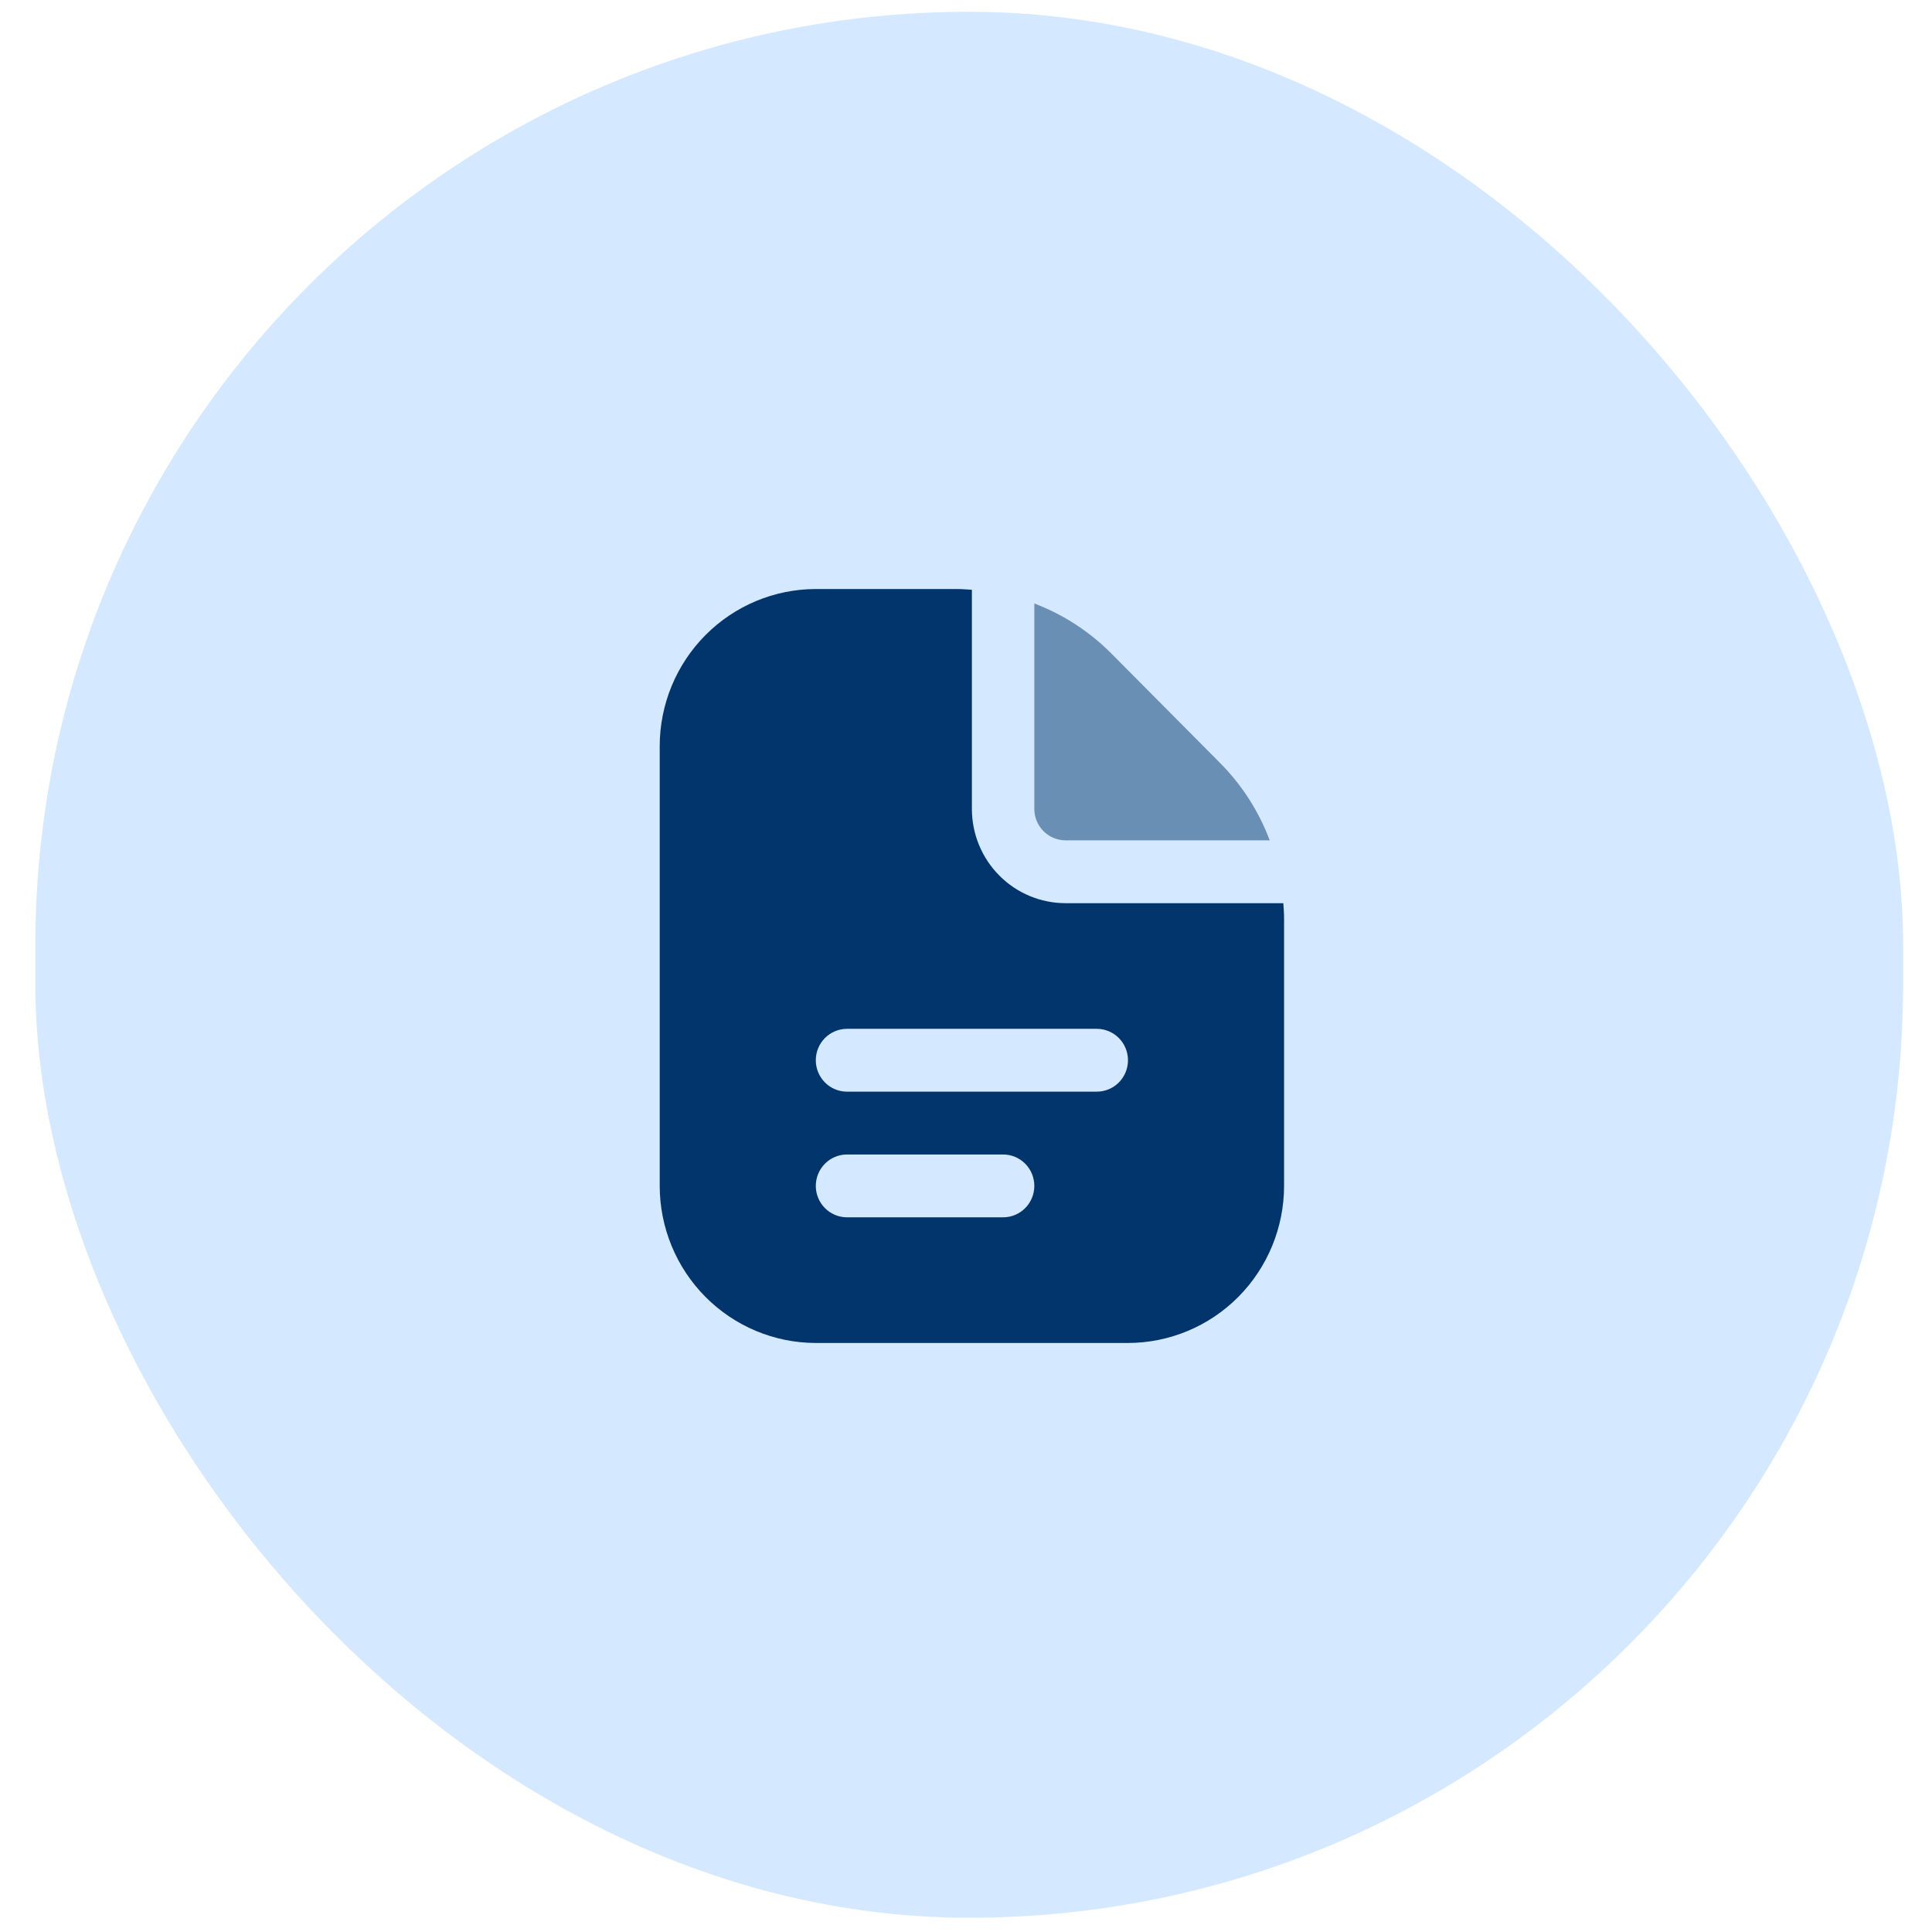<svg width="164" height="164" viewBox="0 0 164 164" fill="none" xmlns="http://www.w3.org/2000/svg">
<rect x="3" y="1" width="158.551" height="161.791" rx="79.275" fill="#D4E9FF"/>
<path d="M109 77.96V100.667C108.996 104.202 107.598 107.591 105.115 110.09C102.631 112.59 99.263 113.996 95.75 114H69.25C65.737 113.996 62.369 112.59 59.886 110.09C57.401 107.591 56.004 104.202 56 100.667V63.333C56.004 59.798 57.401 56.41 59.886 53.91C62.369 51.41 65.737 50.004 69.25 50H81.215C81.647 50 82.073 50.035 82.5 50.064V68.667C82.5 70.788 83.338 72.823 84.829 74.323C86.319 75.824 88.341 76.667 90.45 76.667H108.936C108.966 77.096 109 77.525 109 77.96ZM87.8 100.667C87.8 99.959 87.521 99.281 87.024 98.781C86.527 98.281 85.853 98 85.15 98H71.9C71.197 98 70.523 98.281 70.026 98.781C69.529 99.281 69.25 99.959 69.25 100.667C69.25 101.374 69.529 102.052 70.026 102.552C70.523 103.052 71.197 103.333 71.9 103.333H85.15C85.853 103.333 86.527 103.052 87.024 102.552C87.521 102.052 87.8 101.374 87.8 100.667ZM95.75 90C95.75 89.293 95.471 88.615 94.974 88.114C94.477 87.614 93.803 87.333 93.1 87.333H71.9C71.197 87.333 70.523 87.614 70.026 88.114C69.529 88.615 69.25 89.293 69.25 90C69.25 90.707 69.529 91.385 70.026 91.886C70.523 92.386 71.197 92.667 71.9 92.667H93.1C93.803 92.667 94.477 92.386 94.974 91.886C95.471 91.385 95.75 90.707 95.75 90Z" fill="#01356B"/>
<path d="M87.8 68.667V51.227C90.251 52.158 92.478 53.603 94.332 55.467L103.565 64.763C105.418 66.626 106.856 68.866 107.781 71.333H90.45C89.747 71.333 89.073 71.052 88.576 70.552C88.079 70.052 87.8 69.374 87.8 68.667Z" fill="#6A8FB5"/>
</svg>
